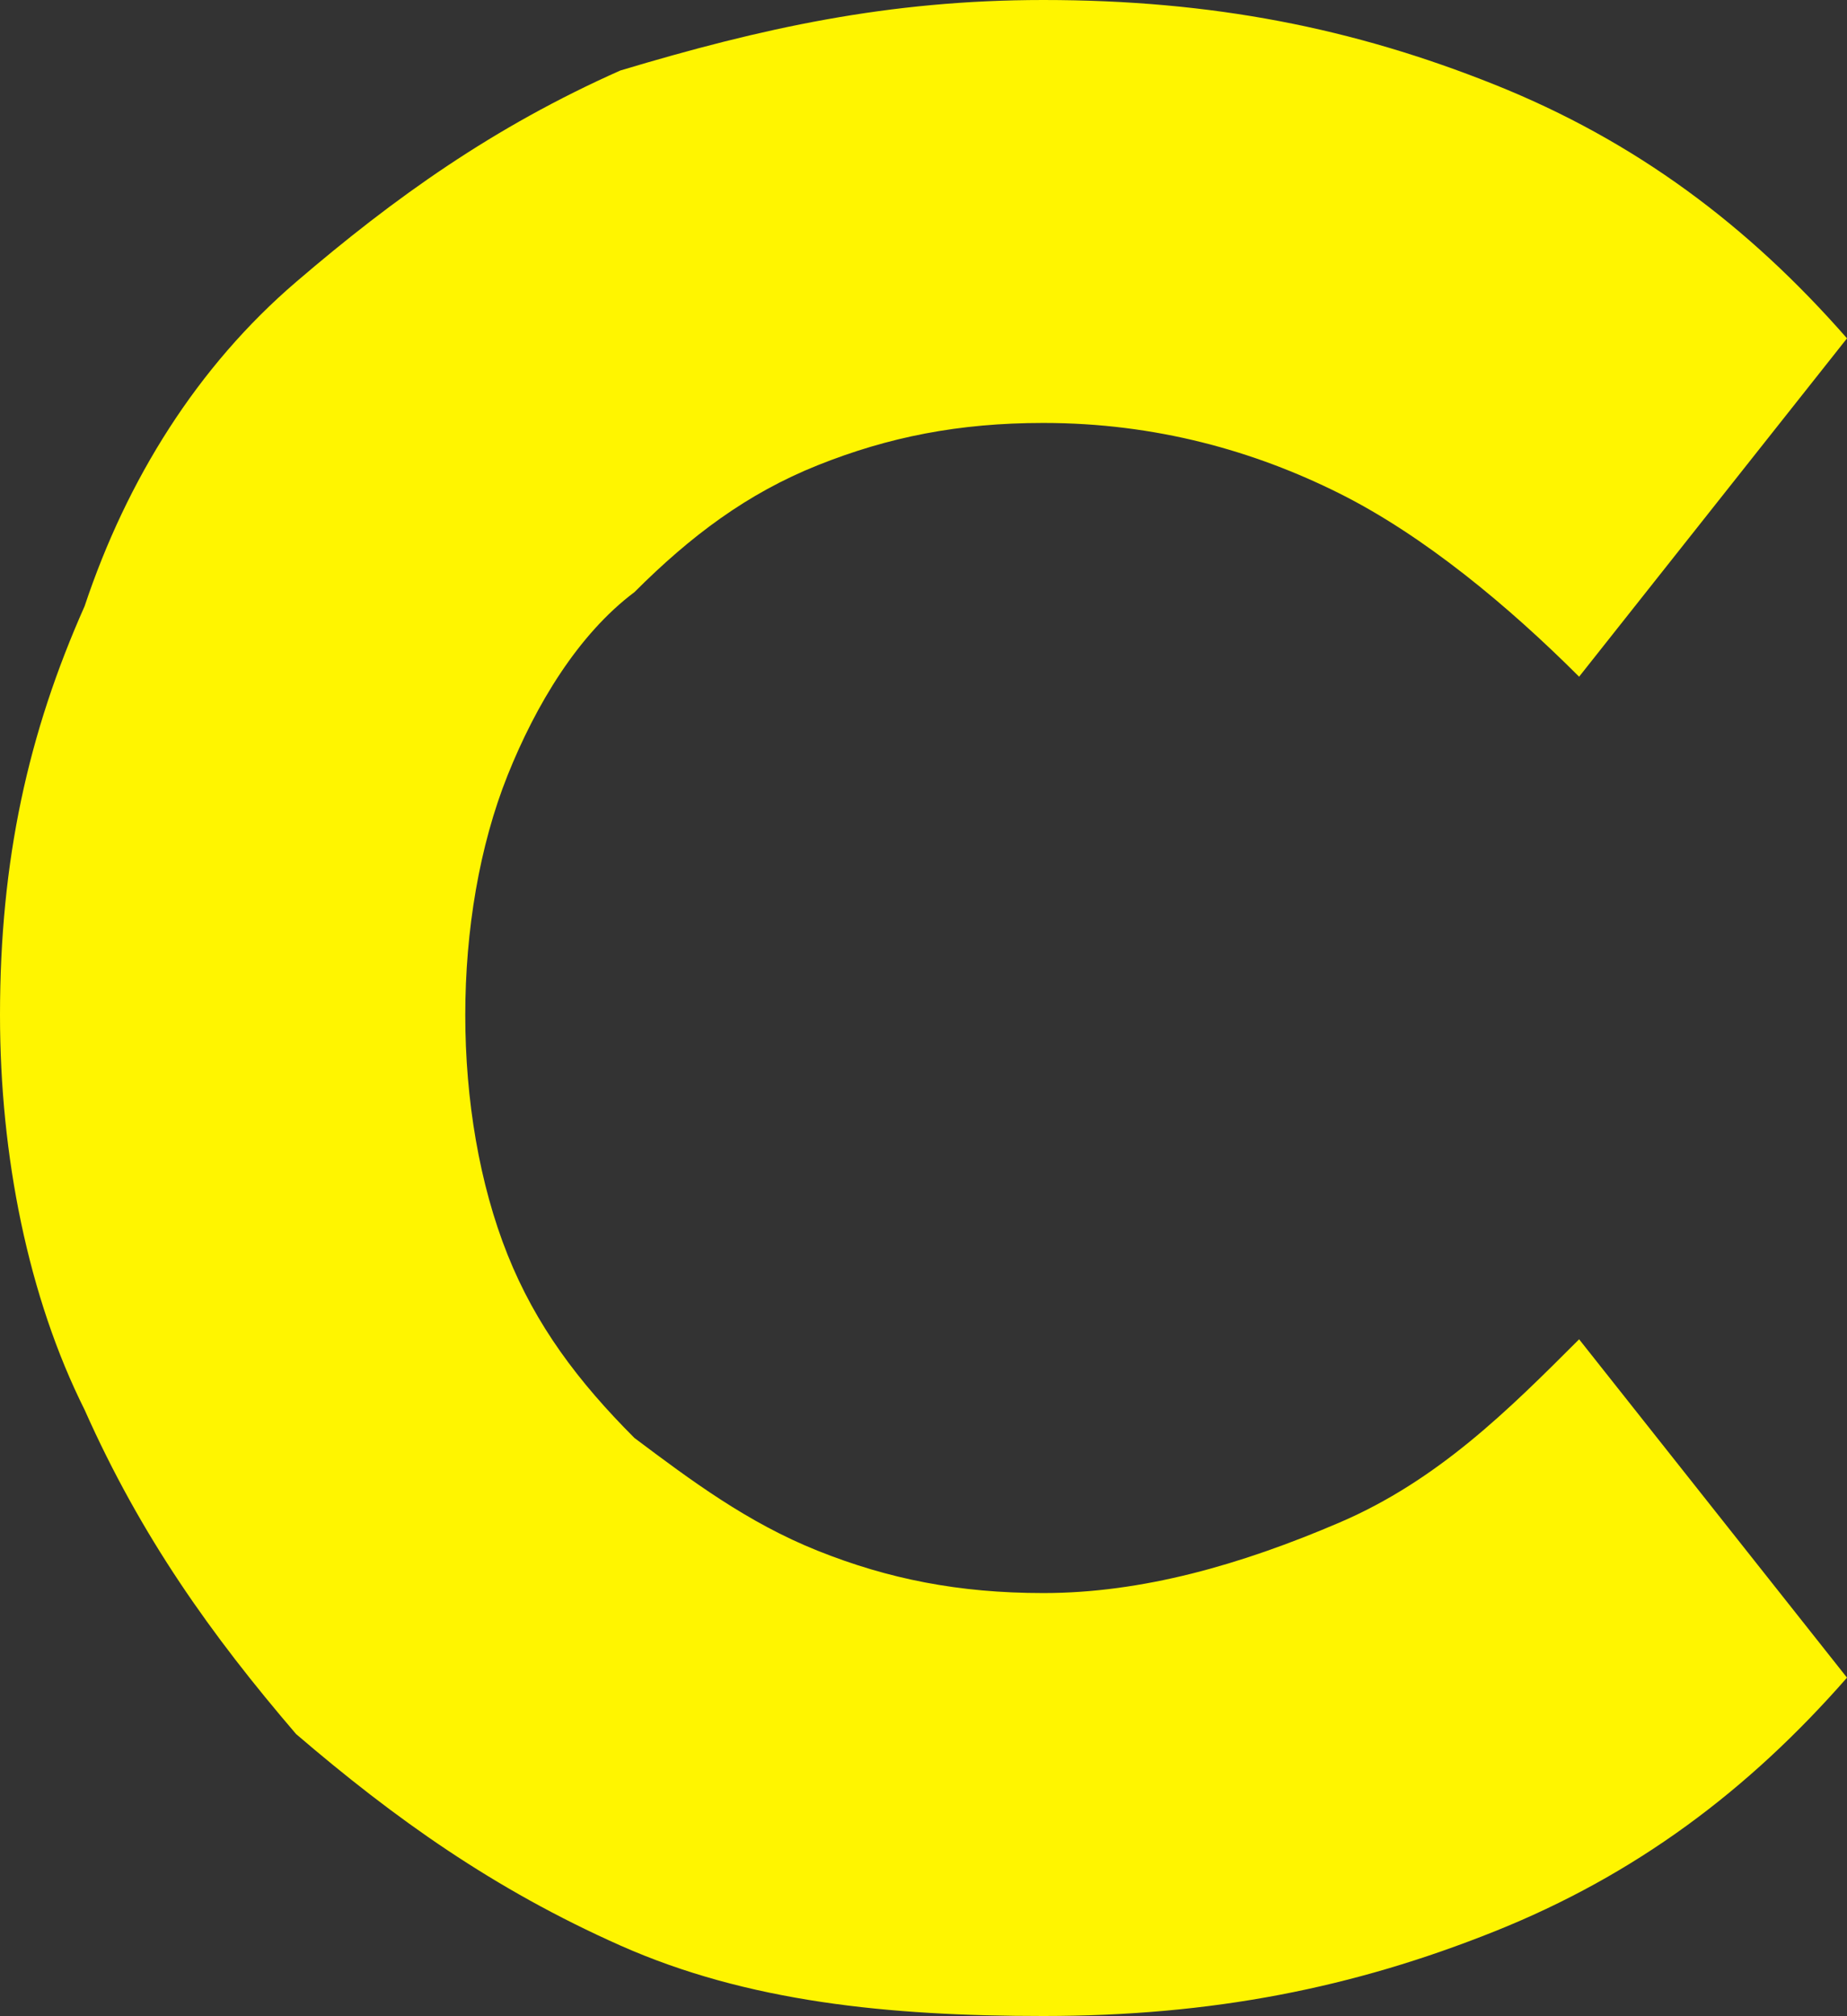 <?xml version="1.0" encoding="UTF-8" standalone="no"?>
<svg
   xmlns:dc="http://purl.org/dc/elements/1.1/"
   xmlns:cc="http://creativecommons.org/ns#"
   xmlns:rdf="http://www.w3.org/1999/02/22-rdf-syntax-ns#"
   xmlns:svg="http://www.w3.org/2000/svg"
   xmlns="http://www.w3.org/2000/svg"
   height="14.3"
   width="13.1"
   xml:space="preserve"
   viewBox="0 0 13.1 14.3"
   y="0px"
   x="0px"
   id="comdirect_Logo"
   version="1.1"><rect x="0" y="0" width="13.1" height="14.3" fill="#333333" stroke="none"/><defs
   id="defs9" />
<g
   transform="translate(0,-6.9)"
   id="g4">
	<path
   id="path2"
   d="m 0.6,16.9 c 0.4,0.9 0.9,1.6 1.5,2.3 0.7,0.6 1.4,1.1 2.3,1.5 0.9,0.4 1.9,0.5 3,0.5 1.2,0 2.2,-0.2 3.2,-0.6 1,-0.4 1.8,-1 2.5,-1.8 l -1.9,-2.4 c -0.5,0.5 -1,1 -1.7,1.3 C 8.8,18 8.1,18.2 7.4,18.2 6.8,18.2 6.3,18.1 5.8,17.9 5.3,17.7 4.9,17.4 4.5,17.1 4.1,16.7 3.8,16.3 3.6,15.8 3.4,15.3 3.3,14.7 3.3,14.1 c 0,-0.6 0.1,-1.2 0.3,-1.7 0.2,-0.5 0.5,-1 0.9,-1.3 0.4,-0.4 0.8,-0.7 1.3,-0.9 0.5,-0.2 1,-0.3 1.6,-0.3 0.8,0 1.5,0.2 2.1,0.5 0.6,0.3 1.2,0.8 1.7,1.3 L 13.1,9.3 C 12.4,8.5 11.6,7.9 10.6,7.5 9.6,7.1 8.6,6.9 7.4,6.9 6.3,6.9 5.4,7.1 4.4,7.4 3.5,7.8 2.8,8.3 2.1,8.9 1.4,9.5 0.9,10.3 0.6,11.2 0.2,12.1 0,13 0,14.1 c 0,1 0.2,2 0.6,2.8"
   style="fill:#fff500" />
</g>
</svg>